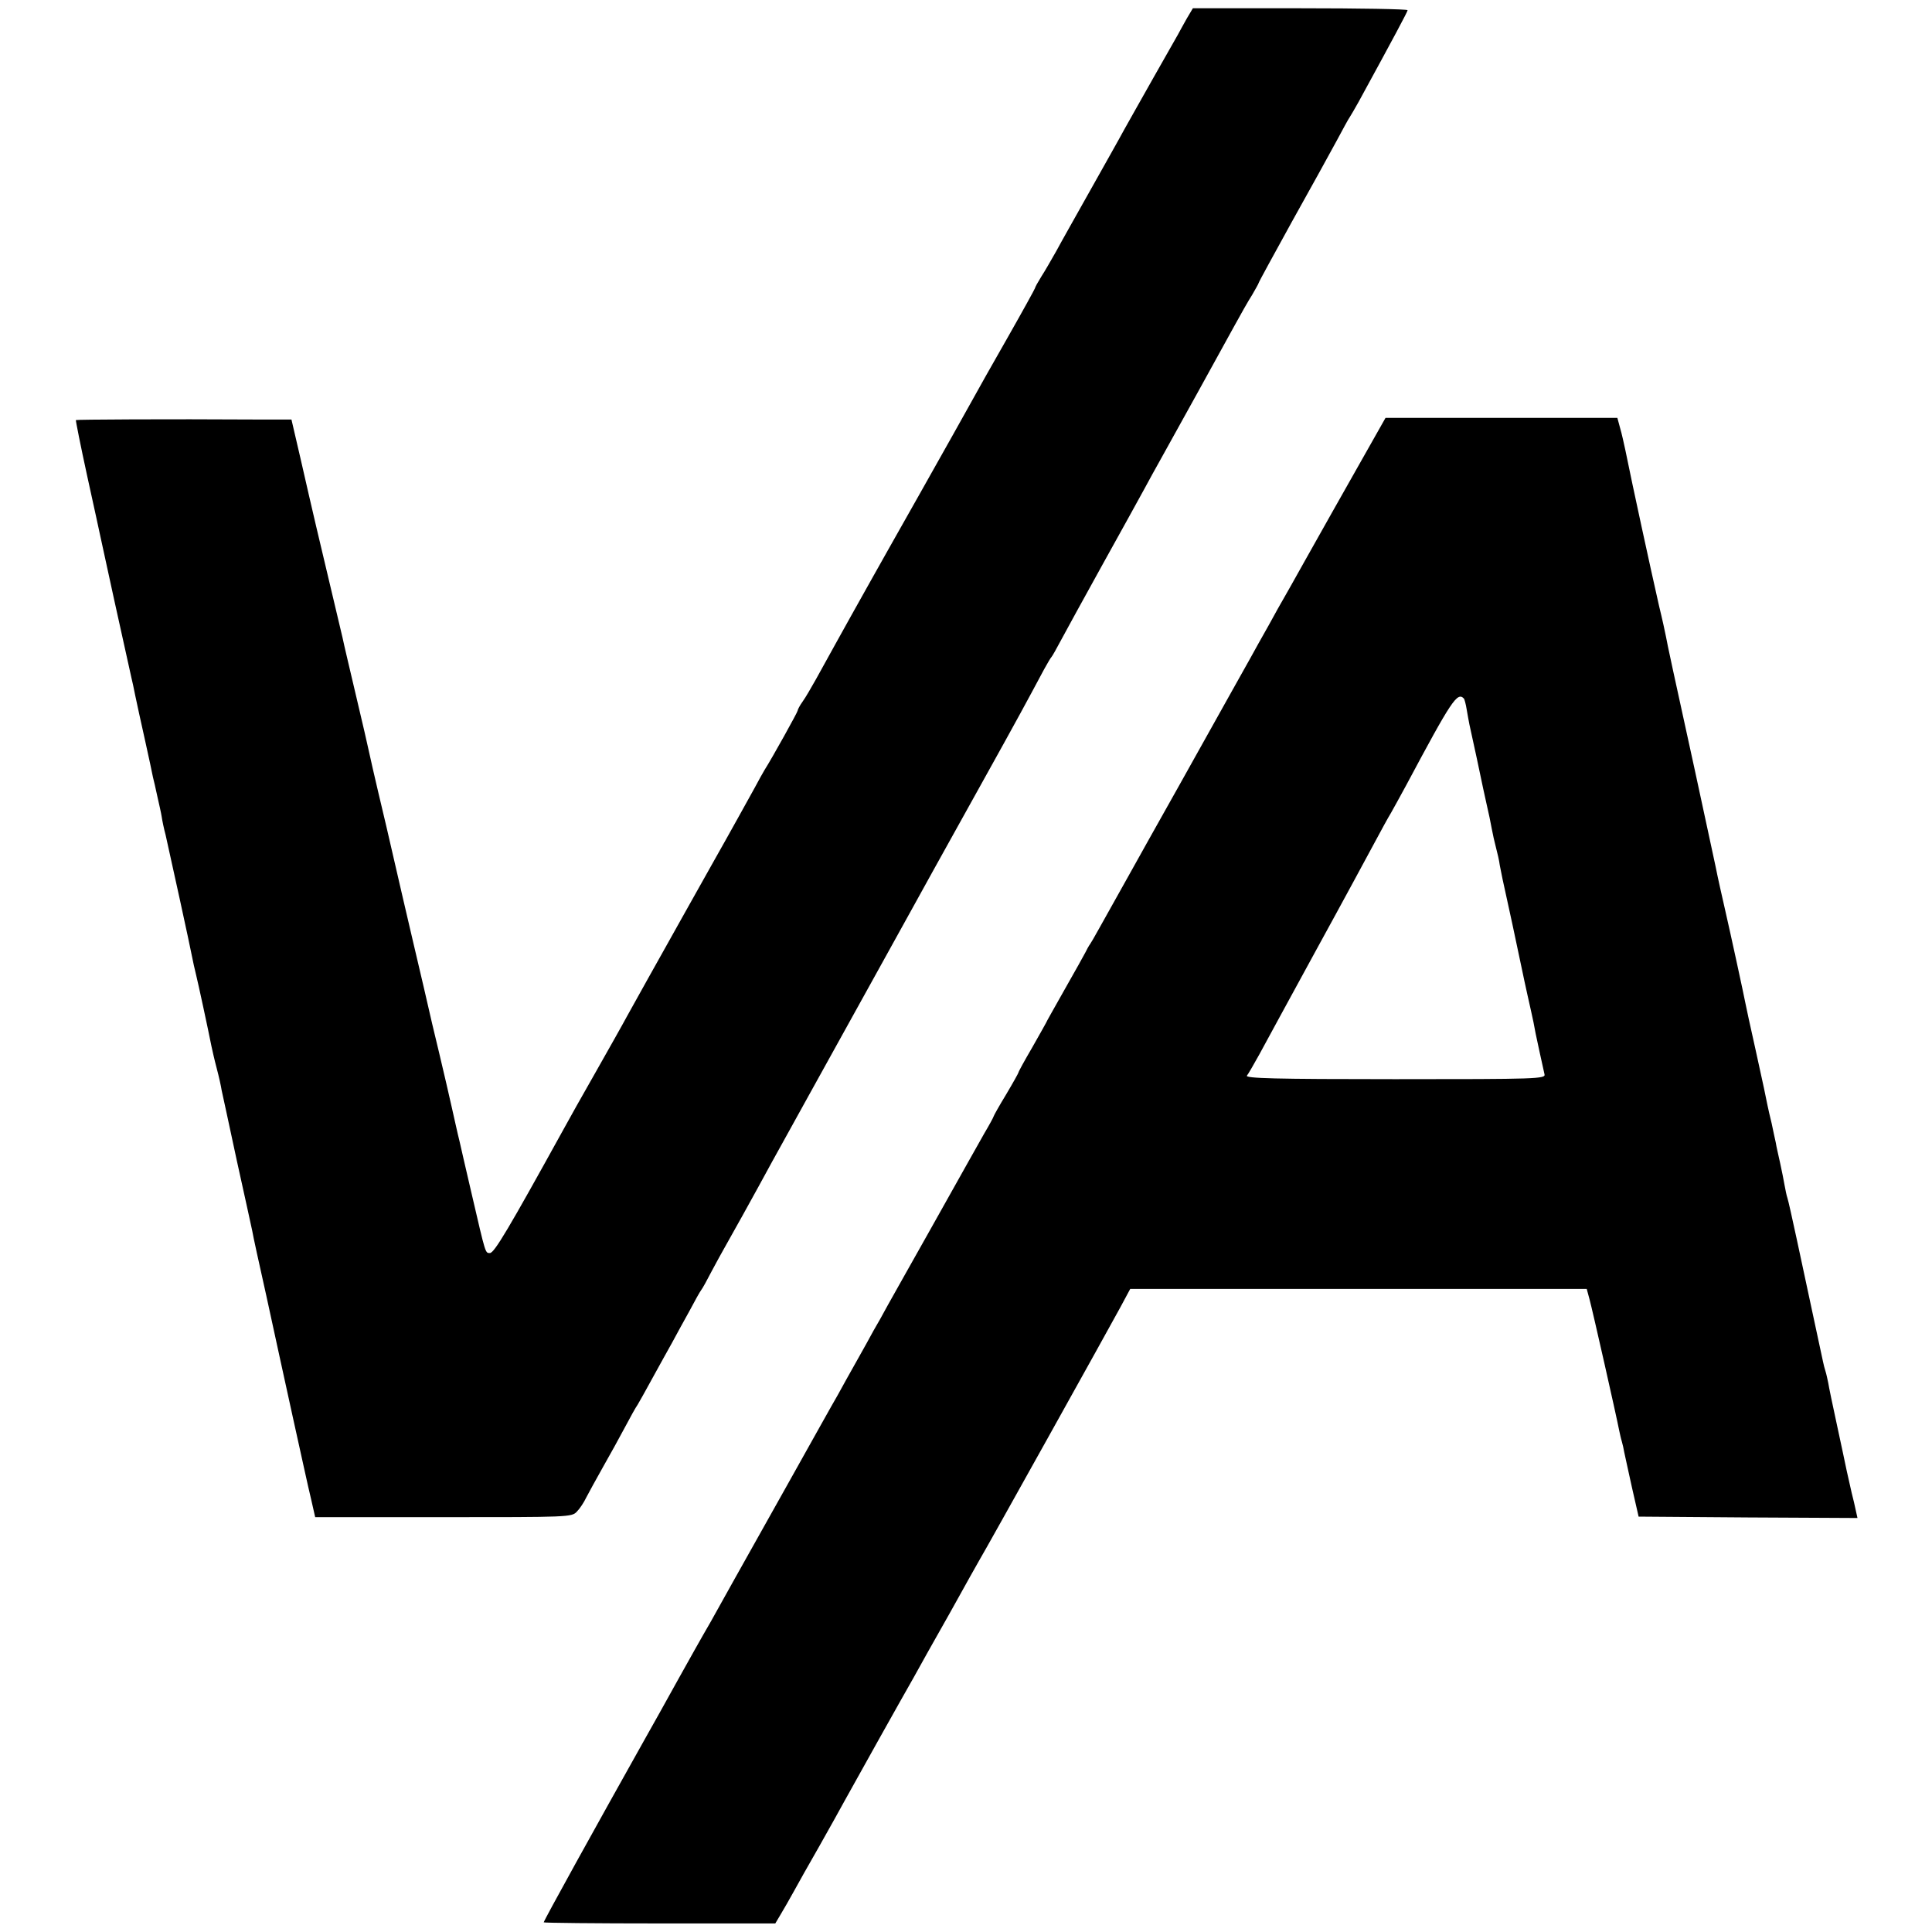<?xml version="1.0" standalone="no"?>
<!DOCTYPE svg PUBLIC "-//W3C//DTD SVG 20010904//EN"
 "http://www.w3.org/TR/2001/REC-SVG-20010904/DTD/svg10.dtd">
<svg version="1.0" xmlns="http://www.w3.org/2000/svg"
 width="700pt" height="700pt" viewBox="0 0 700 700"
 preserveAspectRatio="xMidYMid meet">
<g transform="translate(0,700) scale(0.1,-0.1)"
fill="#000000" stroke="none">
<path d="M4300 6933 c-12 -21 -26 -47 -32 -58 -6 -11 -46 -81 -88 -155 -42
-74 -90 -160 -107 -190 -16 -30 -72 -129 -123 -220 -51 -91 -107 -190 -123
-220 -17 -30 -41 -72 -54 -92 -13 -21 -23 -39 -23 -42 0 -2 -44 -82 -98 -177
-55 -96 -114 -201 -132 -234 -18 -33 -103 -184 -188 -335 -85 -151 -163 -288
-172 -305 -114 -203 -178 -320 -203 -365 -17 -30 -38 -67 -49 -82 -10 -14 -18
-29 -18 -33 0 -5 -92 -171 -120 -215 -5 -8 -21 -37 -36 -65 -15 -27 -86 -156
-159 -285 -72 -129 -144 -256 -158 -282 -15 -26 -46 -83 -70 -125 -24 -43 -57
-103 -74 -133 -16 -30 -68 -122 -115 -205 -47 -82 -100 -177 -118 -210 -196
-355 -249 -445 -265 -445 -17 0 -15 -5 -65 210 -22 96 -43 184 -45 195 -3 11
-9 38 -14 60 -5 22 -20 90 -34 150 -14 61 -37 157 -51 215 -13 58 -45 195 -71
305 -26 110 -48 207 -50 215 -2 8 -22 96 -45 195 -50 210 -59 253 -65 280 -2
11 -22 97 -44 190 -22 94 -45 190 -50 215 -10 41 -27 114 -96 405 -13 55 -38
164 -56 243 l-33 142 -126 0 c-329 2 -653 0 -655 -2 -1 -2 17 -93 41 -203 24
-110 46 -209 48 -220 3 -16 94 -431 112 -510 3 -11 9 -40 14 -65 5 -25 21 -97
35 -160 14 -63 27 -124 29 -135 3 -11 10 -42 16 -70 6 -27 14 -61 16 -75 2
-14 8 -43 14 -65 14 -61 90 -409 96 -442 3 -15 9 -44 14 -63 8 -32 44 -199 56
-260 3 -14 11 -50 19 -80 8 -30 16 -66 18 -80 3 -14 28 -128 55 -255 28 -126
53 -241 56 -255 2 -14 25 -119 51 -235 25 -115 68 -313 96 -440 28 -126 57
-260 66 -296 l15 -66 465 0 c451 0 465 0 483 20 11 11 26 34 34 51 9 17 36 67
61 111 25 44 61 109 80 145 19 36 39 72 45 80 5 8 29 51 53 95 24 44 57 103
72 130 15 28 43 79 63 115 19 36 38 70 42 75 5 6 22 37 39 70 18 33 36 67 41
75 9 15 117 209 177 320 17 30 75 136 130 235 55 99 173 313 263 475 90 162
174 315 188 340 14 25 93 167 175 315 138 248 169 306 230 420 12 22 24 42 27
45 3 3 18 30 34 60 16 30 84 154 151 275 67 121 136 245 152 275 16 30 41 75
55 100 52 93 226 408 268 485 24 44 54 97 67 117 12 21 23 40 23 42 0 3 55
103 121 223 67 120 140 252 162 293 22 41 43 80 47 85 4 6 18 30 32 55 130
238 178 328 178 333 0 4 -175 7 -389 7 l-389 0 -22 -37z"/>
<path d="M4925 5318 c-103 -182 -100 -177 -199 -353 -37 -66 -71 -127 -76
-135 -5 -8 -29 -51 -53 -95 -25 -44 -55 -98 -67 -120 -12 -22 -44 -78 -70
-125 -26 -47 -112 -200 -190 -340 -79 -140 -154 -275 -168 -300 -121 -216
-143 -257 -152 -270 -6 -8 -13 -22 -17 -30 -4 -8 -38 -69 -75 -134 -37 -66
-68 -120 -68 -122 0 -1 -23 -41 -50 -89 -28 -48 -50 -88 -50 -91 0 -2 -20 -38
-45 -80 -25 -41 -45 -77 -45 -79 0 -2 -15 -30 -34 -62 -18 -32 -44 -78 -58
-103 -14 -25 -78 -139 -143 -255 -65 -115 -132 -235 -149 -265 -16 -30 -39
-71 -51 -91 -11 -20 -38 -70 -61 -110 -23 -41 -54 -96 -69 -124 -16 -27 -100
-178 -188 -335 -88 -157 -171 -305 -185 -330 -14 -25 -53 -95 -87 -156 -35
-60 -85 -150 -113 -200 -56 -101 -96 -173 -125 -224 -175 -312 -367 -659 -367
-665 0 -2 189 -4 420 -4 l419 0 19 32 c11 18 32 55 47 82 15 28 57 102 93 165
36 63 77 138 92 165 34 62 213 382 252 450 15 28 73 131 129 230 55 99 104
187 109 195 18 29 473 846 509 913 l36 67 827 0 827 0 10 -37 c11 -40 99 -430
107 -473 3 -14 7 -33 10 -42 3 -10 7 -28 9 -40 3 -13 15 -70 28 -128 l24 -105
397 -3 396 -2 -6 27 c-3 16 -10 44 -15 64 -5 21 -13 57 -18 80 -5 24 -21 100
-36 169 -15 69 -29 136 -31 150 -3 14 -7 33 -10 42 -3 9 -7 25 -9 35 -2 10
-18 83 -35 163 -17 80 -44 206 -60 280 -16 74 -31 142 -34 150 -3 8 -7 29 -10
45 -3 17 -10 53 -16 80 -6 28 -14 61 -16 75 -3 14 -10 45 -15 70 -6 25 -13 54
-15 65 -8 39 -12 61 -44 205 -18 80 -34 154 -36 165 -6 32 -54 253 -74 340
-10 44 -26 114 -34 155 -15 71 -31 143 -75 348 -74 337 -102 467 -105 486 -2
11 -13 62 -25 111 -32 141 -97 440 -122 564 -5 23 -13 60 -19 80 l-10 37 -420
0 -420 0 -95 -168z m379 -849 c2 -2 7 -20 10 -39 3 -19 8 -44 10 -55 18 -82
38 -174 42 -195 3 -14 11 -53 19 -88 8 -34 17 -77 20 -95 3 -17 10 -48 15 -67
5 -19 12 -48 14 -65 3 -16 8 -39 10 -50 2 -11 19 -85 36 -165 17 -80 33 -156
36 -170 3 -14 11 -53 19 -88 8 -34 17 -77 21 -95 3 -17 7 -36 8 -42 1 -5 8
-37 15 -70 7 -33 15 -68 17 -77 5 -17 -25 -18 -542 -18 -436 0 -544 3 -536 13
5 6 25 41 45 77 19 36 113 207 207 380 95 173 190 349 212 390 22 41 48 89 58
105 10 17 34 62 55 100 165 309 185 339 209 314z"/>
</g>
</svg>
